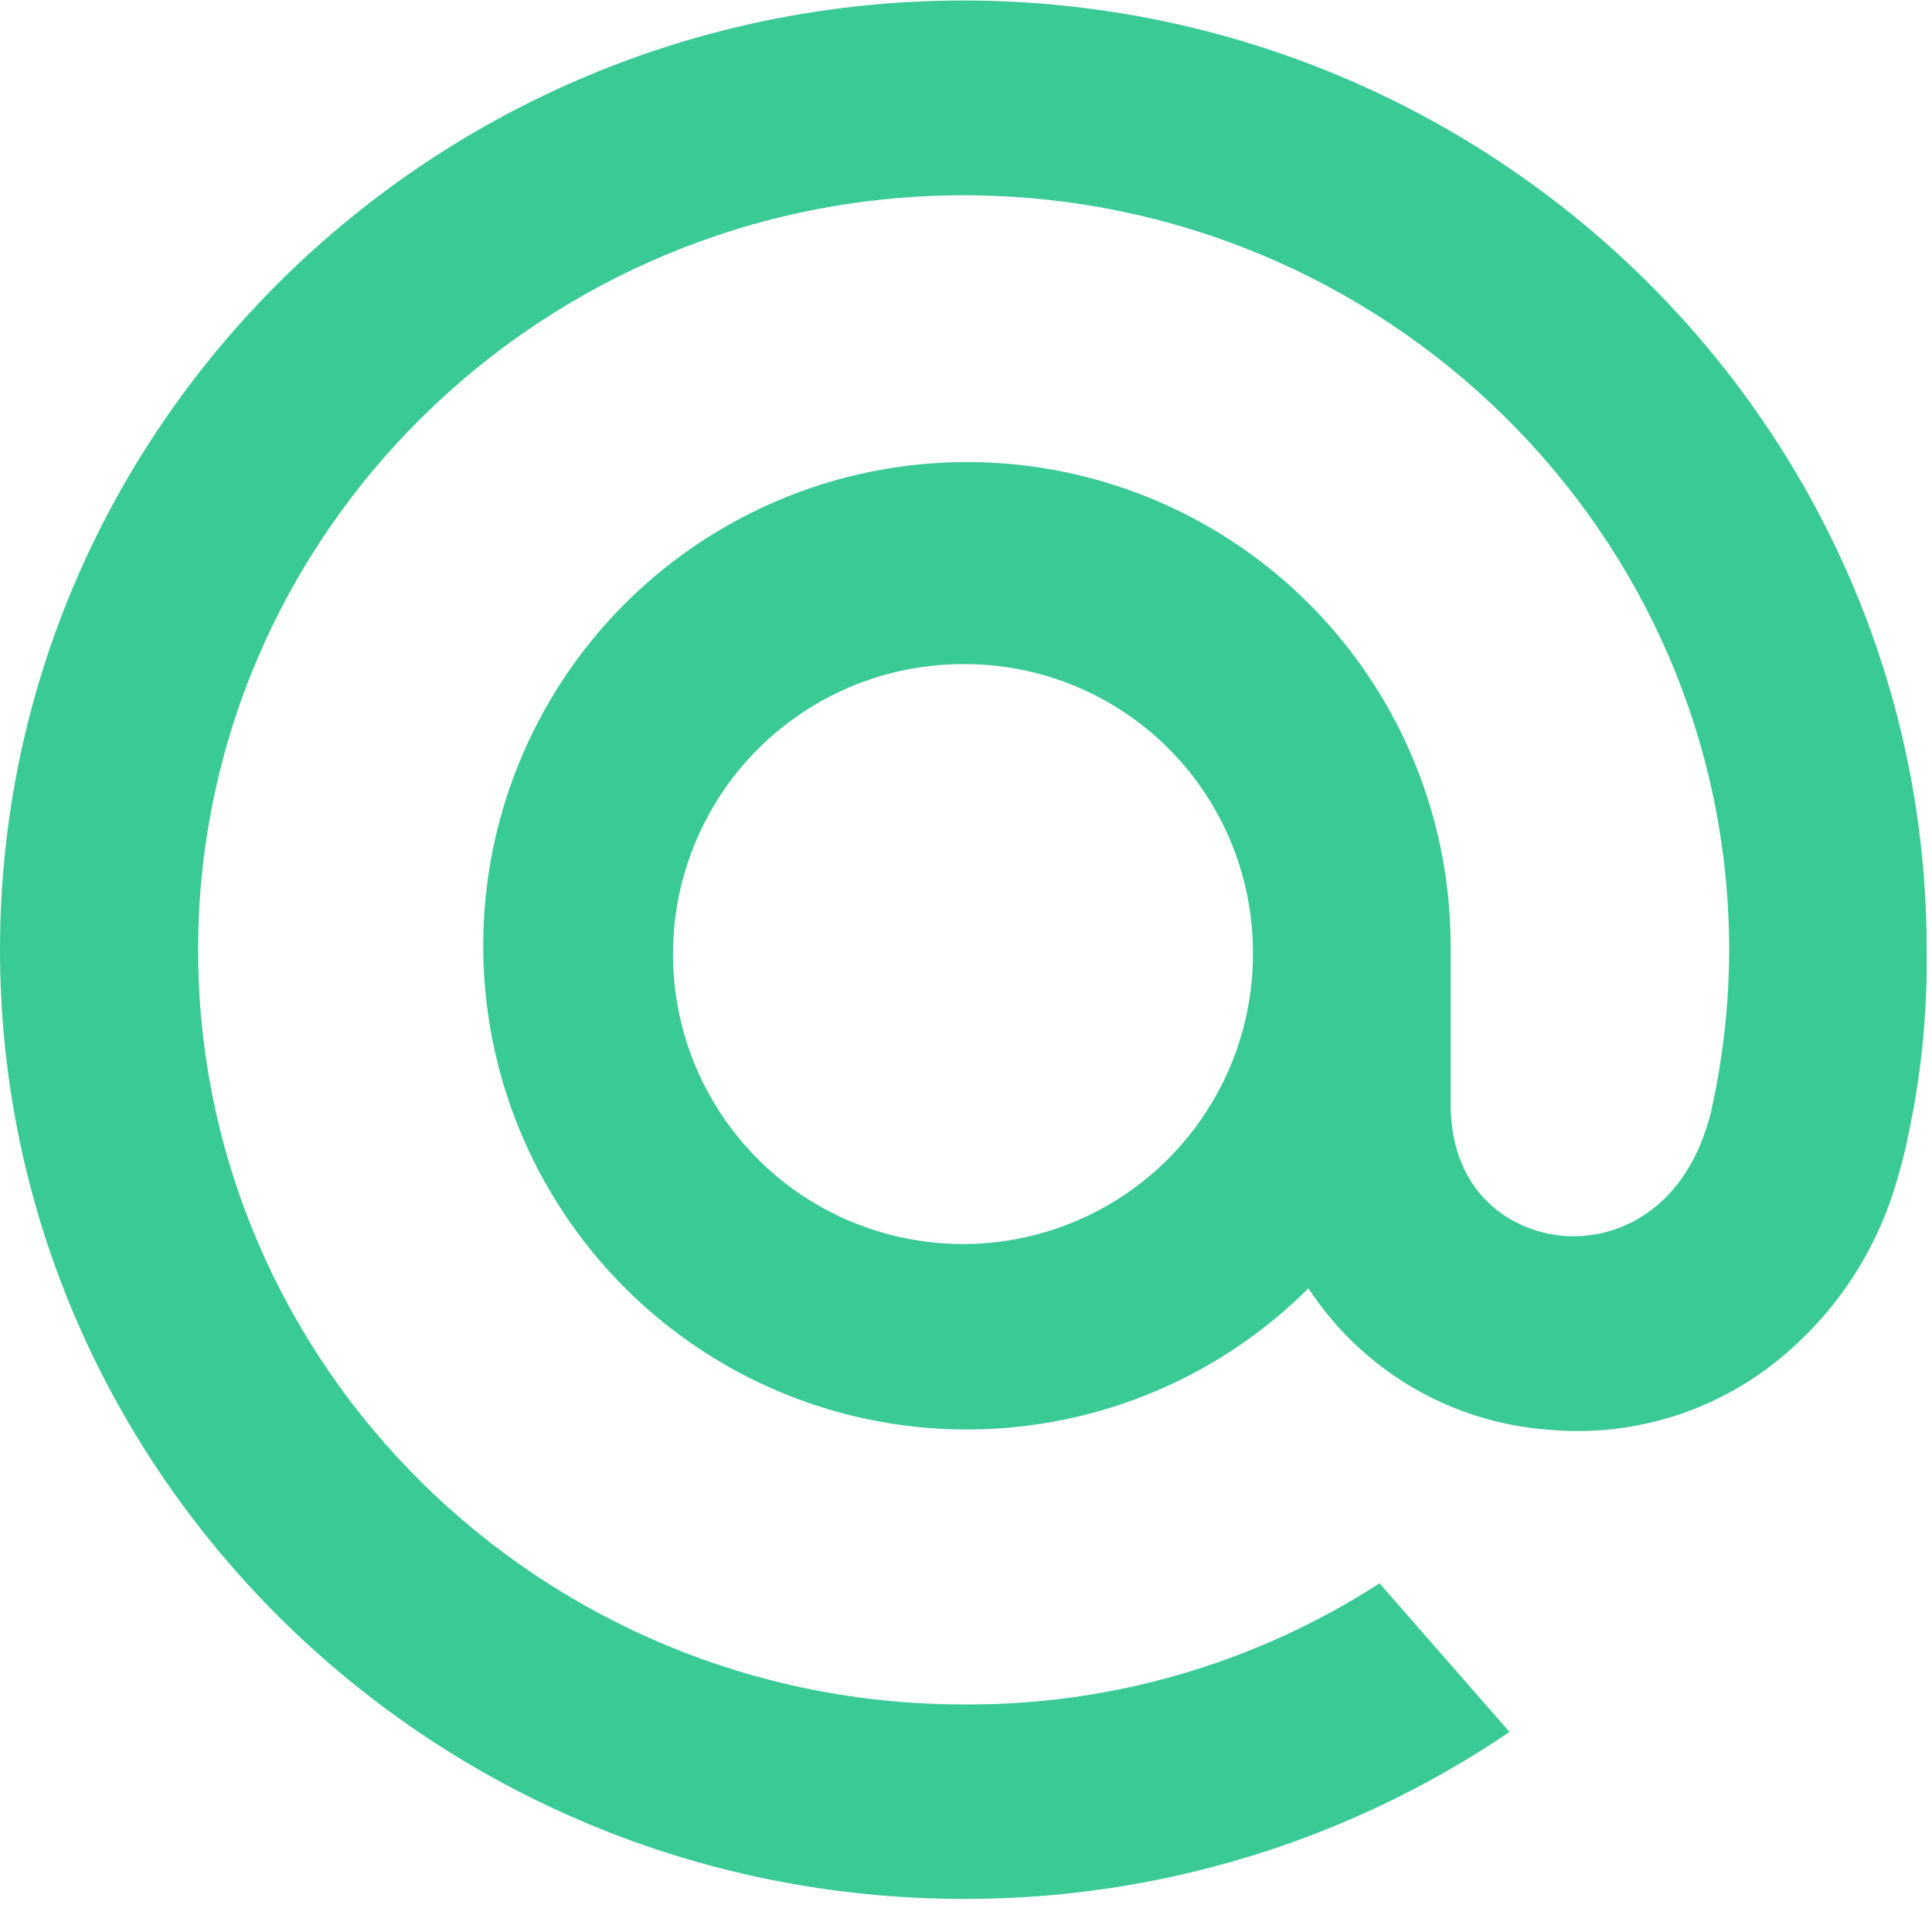 <svg width="24" height="24" viewBox="0 0 24 24" fill="none" xmlns="http://www.w3.org/2000/svg">
<path d="M11.973 0.006C5.371 0.006 0 5.297 0 11.797C0 18.298 5.371 23.589 11.973 23.589C14.376 23.594 16.725 22.88 18.718 21.538L18.752 21.515L17.137 19.668L17.11 19.686C15.577 20.669 13.792 21.186 11.971 21.173C6.722 21.173 2.461 16.969 2.461 11.8C2.461 6.631 6.731 2.426 11.971 2.426C17.21 2.426 21.48 6.631 21.48 11.8C21.479 12.478 21.403 13.153 21.254 13.815C20.953 15.031 20.087 15.4 19.442 15.354C18.797 15.309 18.025 14.843 18.02 13.722V11.8C18.032 10.408 17.56 9.055 16.685 7.972C15.81 6.889 14.587 6.144 13.223 5.863C11.86 5.583 10.441 5.784 9.21 6.433C7.978 7.082 7.01 8.138 6.471 9.422C5.932 10.705 5.856 12.136 6.254 13.47C6.653 14.803 7.502 15.957 8.657 16.735C9.812 17.512 11.201 17.864 12.586 17.73C13.972 17.597 15.269 16.987 16.254 16.004C16.584 16.508 17.025 16.929 17.544 17.234C18.062 17.538 18.645 17.719 19.245 17.761C20.23 17.85 21.212 17.566 21.998 16.966C22.737 16.399 23.279 15.614 23.547 14.723C23.595 14.573 23.681 14.227 23.681 14.225V14.213C23.86 13.421 23.945 12.61 23.934 11.797C23.934 5.295 18.564 0.006 11.961 0.006M15.564 11.797C15.575 12.512 15.373 13.214 14.983 13.813C14.594 14.413 14.035 14.883 13.378 15.164C12.721 15.445 11.995 15.524 11.293 15.391C10.59 15.258 9.943 14.92 9.434 14.418C8.925 13.917 8.576 13.275 8.433 12.575C8.29 11.875 8.358 11.148 8.629 10.486C8.9 9.825 9.361 9.259 9.955 8.861C10.548 8.462 11.247 8.25 11.961 8.25C12.909 8.243 13.821 8.614 14.496 9.279C15.171 9.944 15.555 10.85 15.564 11.797Z" fill="#3ACA95"/>
</svg>
